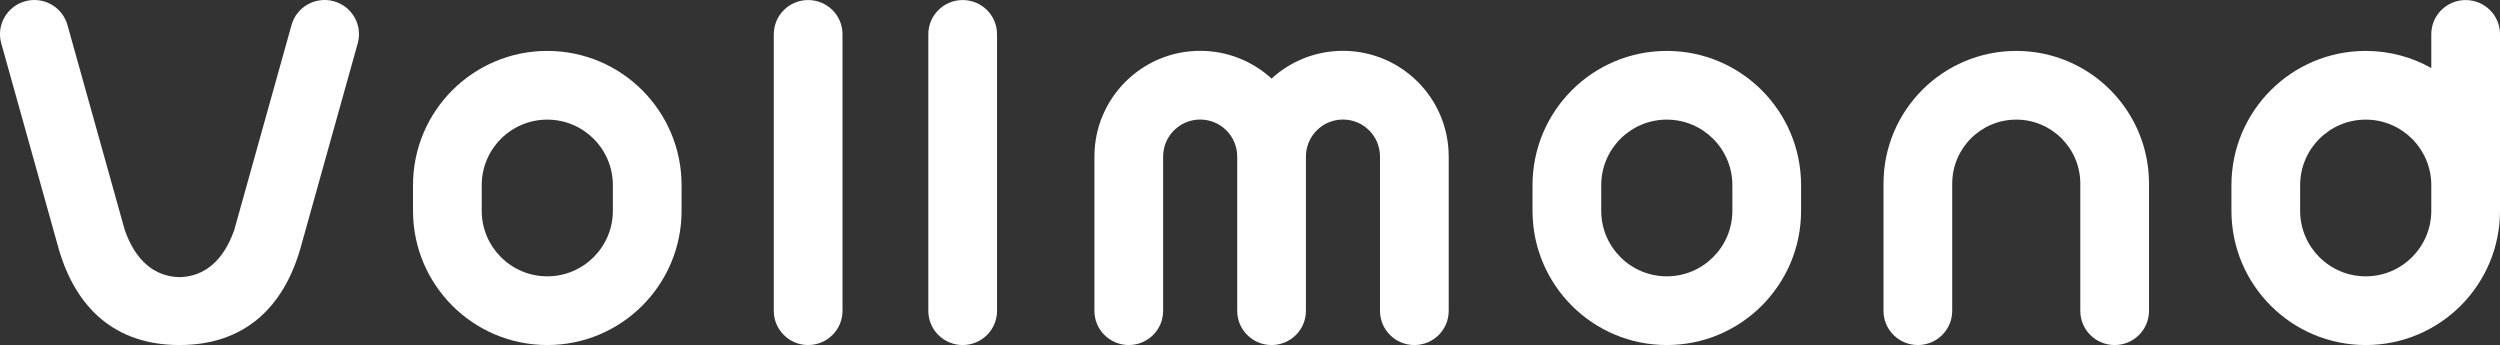 <?xml version="1.0" encoding="UTF-8"?><svg xmlns="http://www.w3.org/2000/svg" viewBox="0 0 362.885 50.083"><rect x="0" y="0" width="362.885" height="50.083" fill="#333333" stroke="none"/><defs><style>.logo_white_cls_1{fill:#fff;}</style></defs><g><path class="logo_white_cls_1" d="m26.055,50.083c9.442,0,15.06-5.476,17.52-13.916l8.351-29.878c.738-2.639-.815-5.373-3.469-6.107-2.652-.735-5.402.811-6.14,3.45l-8.312,29.739c-1.533,4.409-4.279,6.778-7.95,6.86-3.671-.082-6.417-2.451-7.95-6.86L9.792,3.633C9.055.994,6.305-.552,3.652.183.999.917-.554,3.65.183,6.289l8.351,29.878c2.46,8.44,8.078,13.916,17.52,13.916Z"/><path class="logo_white_cls_1" d="m117.306,50.083c-2.754,0-4.986-2.22-4.986-4.959V4.967C112.319,2.228,114.552.007,117.306.007s4.986,2.22,4.986,4.959v40.157c0,2.739-2.233,4.959-4.986,4.959Z"/><path class="logo_white_cls_1" d="m139.737,50.083c-2.754,0-4.986-2.22-4.986-4.959V4.967C134.751,2.228,136.983.007,139.737.007s4.986,2.22,4.986,4.959v40.157c0,2.739-2.233,4.959-4.986,4.959Z"/><path class="logo_white_cls_1" d="m283.371,26.66v18.464c0,2.739-2.233,4.959-4.986,4.959s-4.986-2.22-4.986-4.959v-18.464c0-10.642,8.627-19.269,19.269-19.269s19.269,8.627,19.269,19.269v18.464c0,2.739-2.233,4.959-4.986,4.959s-4.986-2.22-4.986-4.959v-18.464c0-5.134-4.162-9.296-9.296-9.296s-9.296,4.162-9.296,9.296"/><path class="logo_white_cls_1" d="m194.938,7.379c-3.995,0-7.633,1.527-10.364,4.028-2.731-2.501-6.369-4.028-10.364-4.028-8.478,0-15.35,6.872-15.35,15.35v22.395c0,2.739,2.232,4.959,4.986,4.959s4.986-2.22,4.986-4.959v-22.395c0-2.97,2.407-5.377,5.377-5.377s5.377,2.407,5.377,5.377v22.395c0,2.739,2.232,4.959,4.986,4.959s4.986-2.22,4.986-4.959v-22.395c0-2.97,2.407-5.377,5.377-5.377s5.377,2.407,5.377,5.377v22.395c0,2.739,2.232,4.959,4.986,4.959s4.986-2.22,4.986-4.959v-22.395c0-8.478-6.872-15.35-15.35-15.35Z"/><path class="logo_white_cls_1" d="m261.434,30.591c0,10.765-8.727,19.492-19.492,19.492s-19.492-8.727-19.492-19.492v-3.709c0-10.765,8.727-19.492,19.492-19.492s19.492,8.727,19.492,19.492v3.709Zm-9.973-3.709c0-5.257-4.262-9.519-9.519-9.519s-9.519,4.262-9.519,9.519v3.709c0,5.257,4.262,9.519,9.519,9.519s9.519-4.262,9.519-9.519v-3.709Z"/><path class="logo_white_cls_1" d="m362.885,4.967c0-2.739-2.232-4.959-4.986-4.959s-4.986,2.22-4.986,4.959v4.908c-2.816-1.579-6.061-2.484-9.519-2.484-10.765,0-19.492,8.727-19.492,19.492v3.709c0,10.765,8.727,19.492,19.492,19.492s19.492-8.727,19.492-19.492V4.967Zm-9.973,25.625c0,5.257-4.262,9.519-9.519,9.519s-9.519-4.262-9.519-9.519v-3.709c0-5.257,4.262-9.519,9.519-9.519s9.519,4.262,9.519,9.519v3.709Z"/><path class="logo_white_cls_1" d="m98.933,30.591c0,10.765-8.727,19.492-19.492,19.492s-19.492-8.727-19.492-19.492v-3.709c0-10.765,8.727-19.492,19.492-19.492s19.492,8.727,19.492,19.492v3.709Zm-9.973-3.709c0-5.257-4.262-9.519-9.519-9.519s-9.519,4.262-9.519,9.519v3.709c0,5.257,4.262,9.519,9.519,9.519s9.519-4.262,9.519-9.519v-3.709Z"/></g></svg>